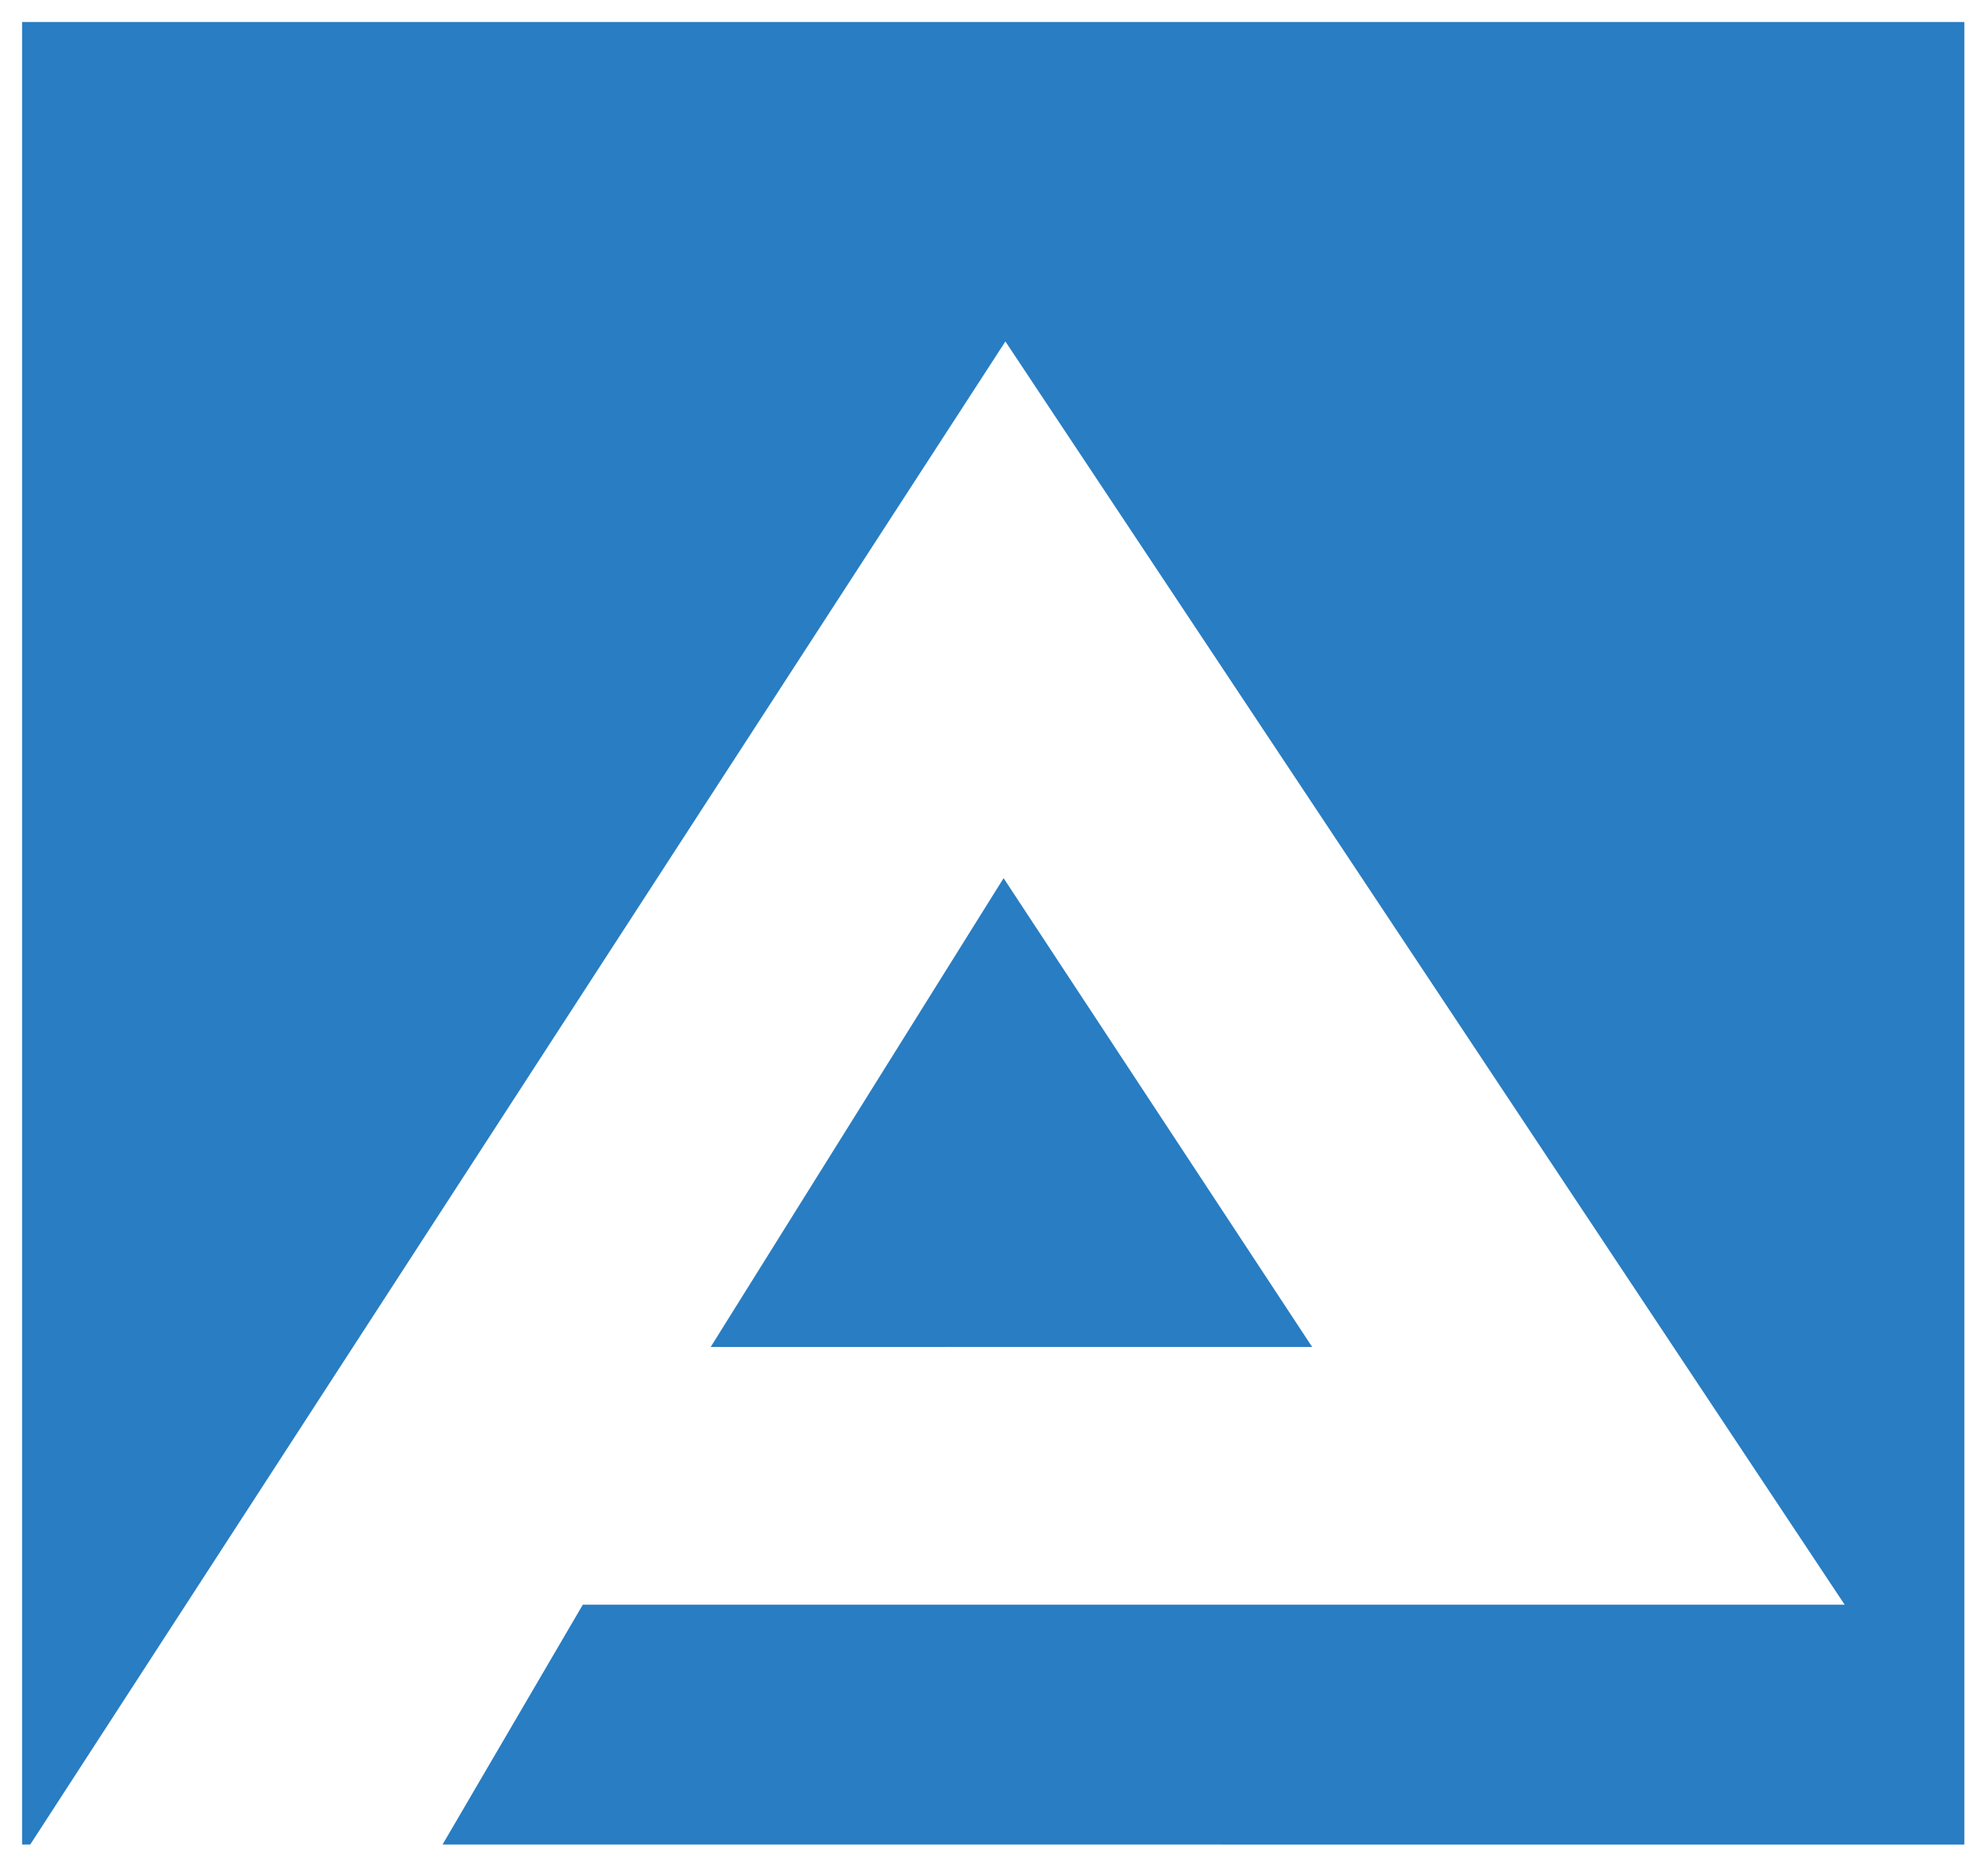 <svg xmlns="http://www.w3.org/2000/svg" viewBox="0 0 45 42"><path fill="#287dc3" d="M29.701 30.492L22.717 19.88l-6.63 10.613zm14.764 11.264V.498H.5v41.258h.185L22.758 7.73l18.998 28.598H13.192l-3.174 5.428 34.446.002z"/></svg>